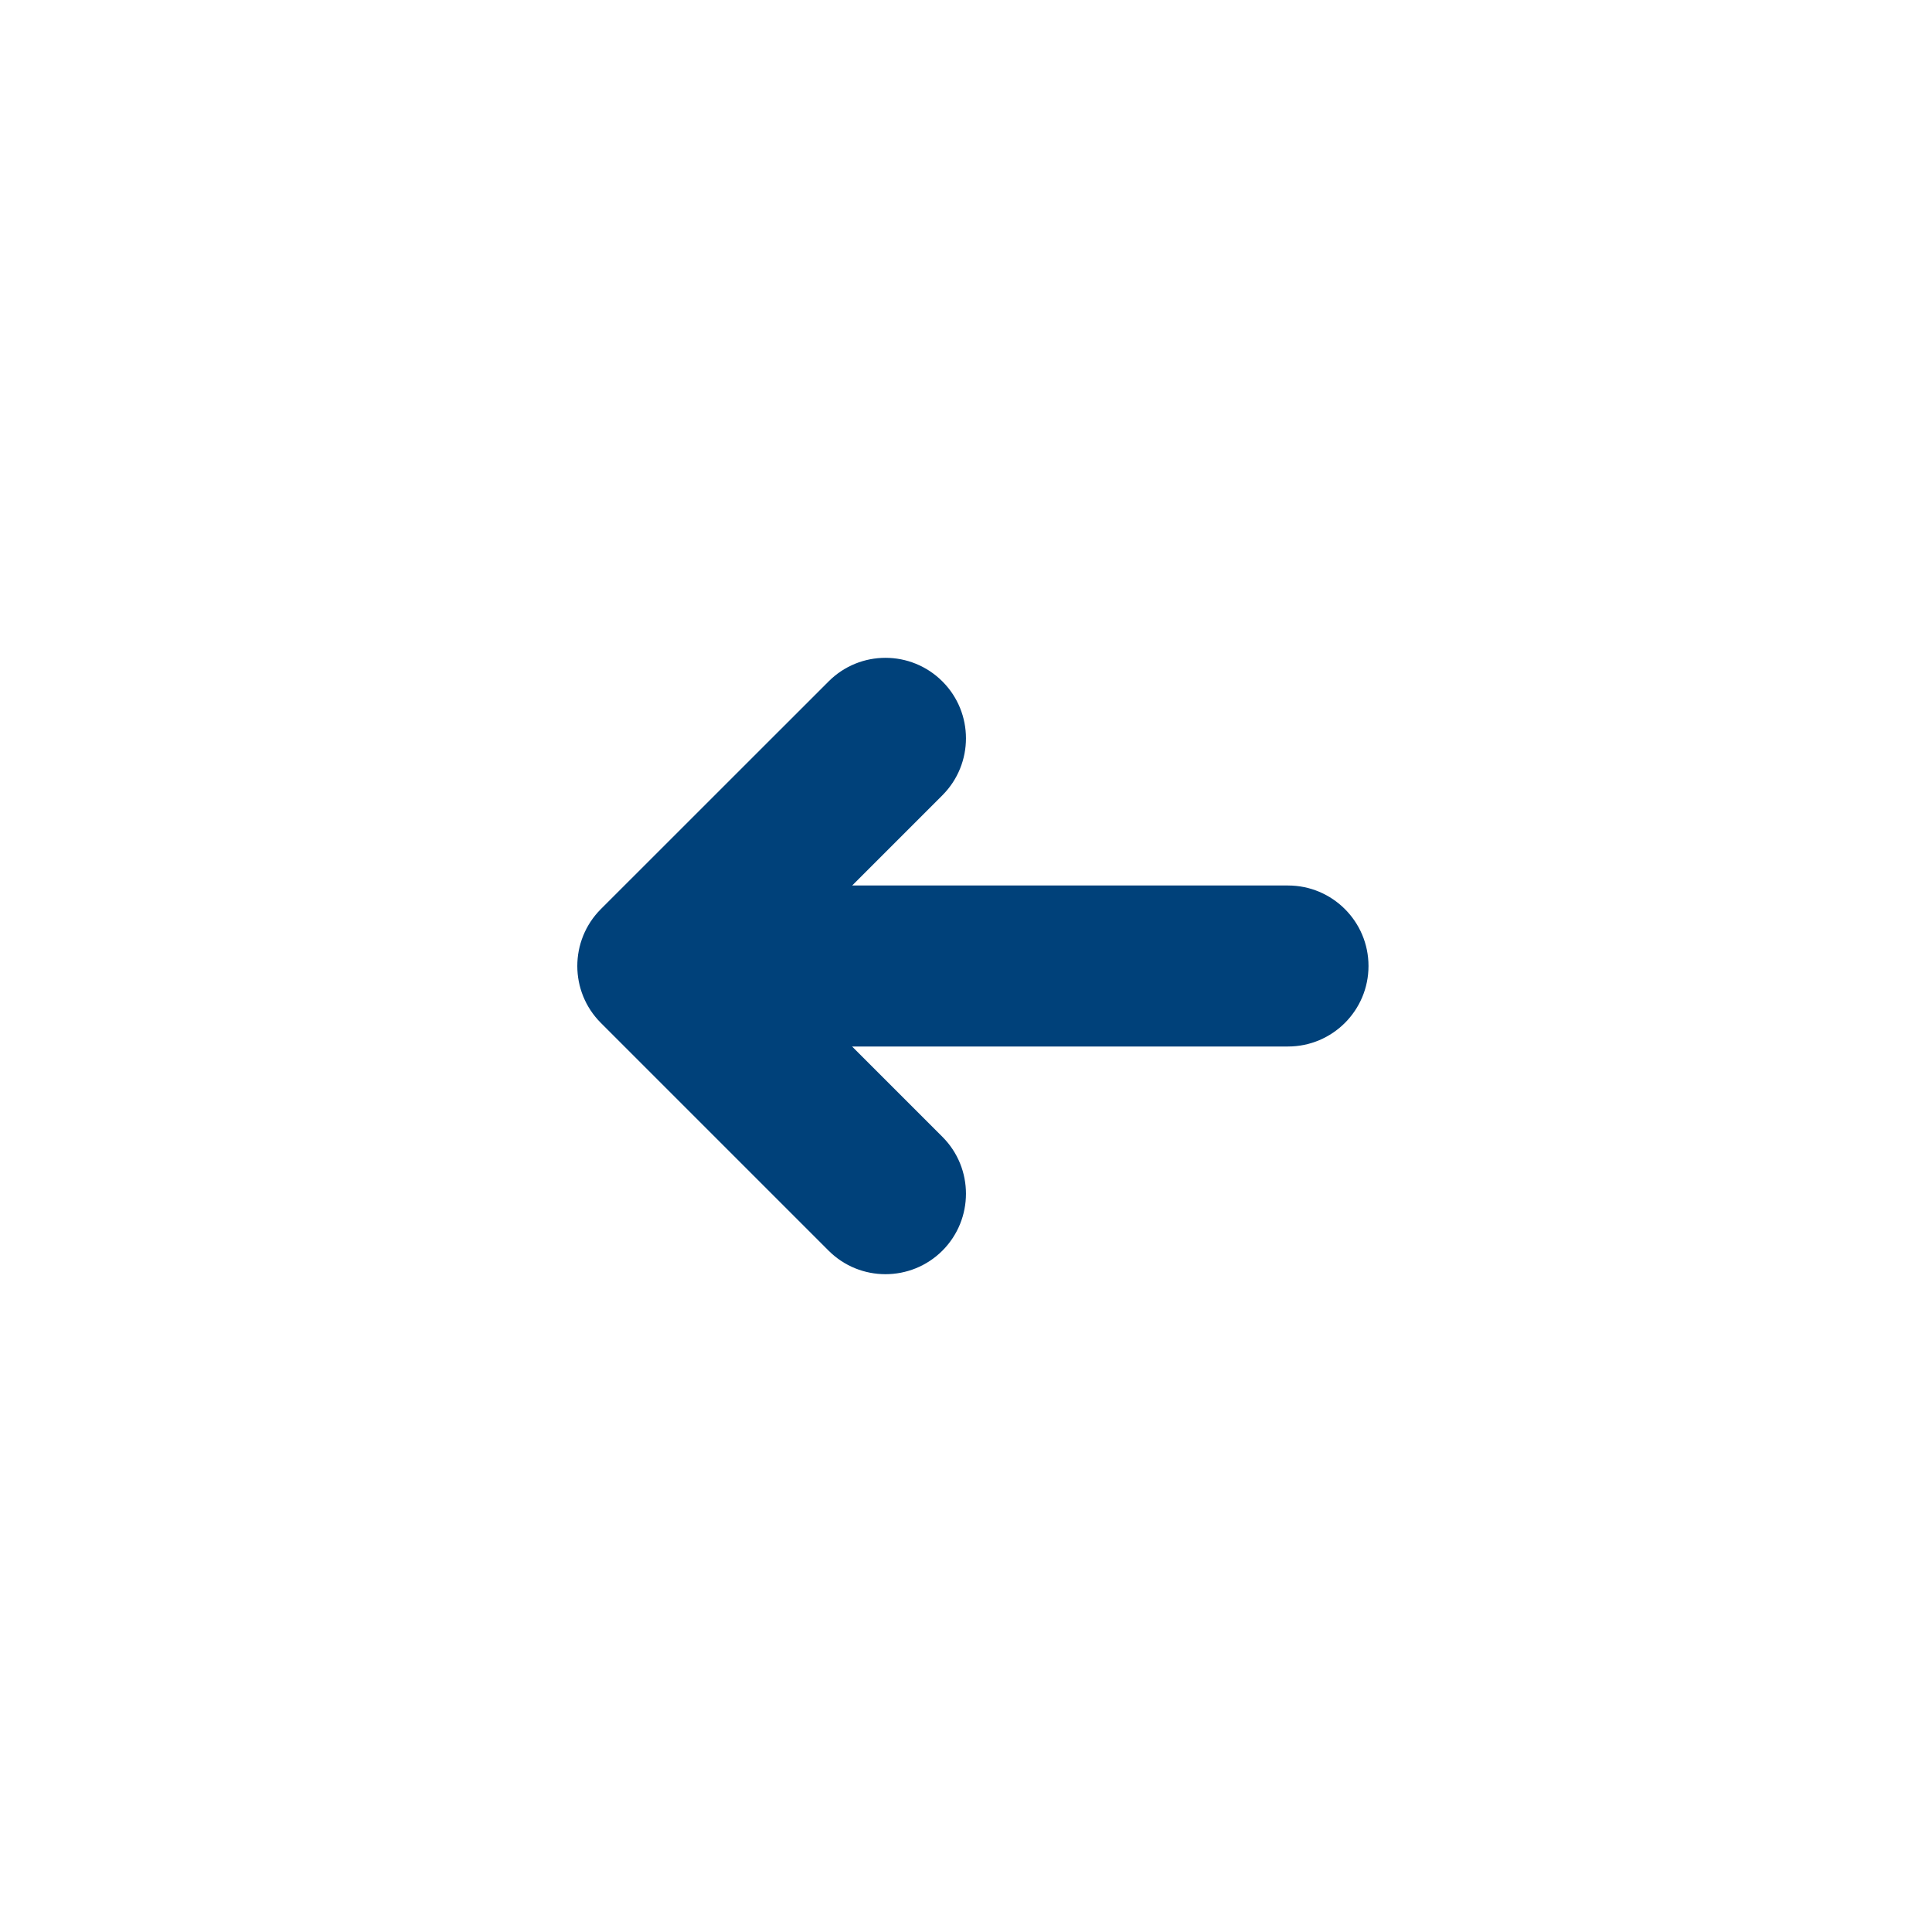 <svg width="24" height="24" viewBox="0 0 24 24" fill="none" xmlns="http://www.w3.org/2000/svg">
    <path d="M10.293 15.536C10.683 15.926 11.316 15.926 11.707 15.536C12.097 15.145 12.097 14.512 11.707 14.122L10.585 13L16 13C16.552 13 17 12.552 17 12C17 11.448 16.552 11 16 11L10.586 11L11.707 9.879C12.097 9.488 12.097 8.855 11.707 8.465C11.316 8.074 10.683 8.074 10.293 8.465L7.464 11.293C7.074 11.684 7.074 12.317 7.464 12.707L10.293 15.536Z" fill="#00417A"/>
</svg>
